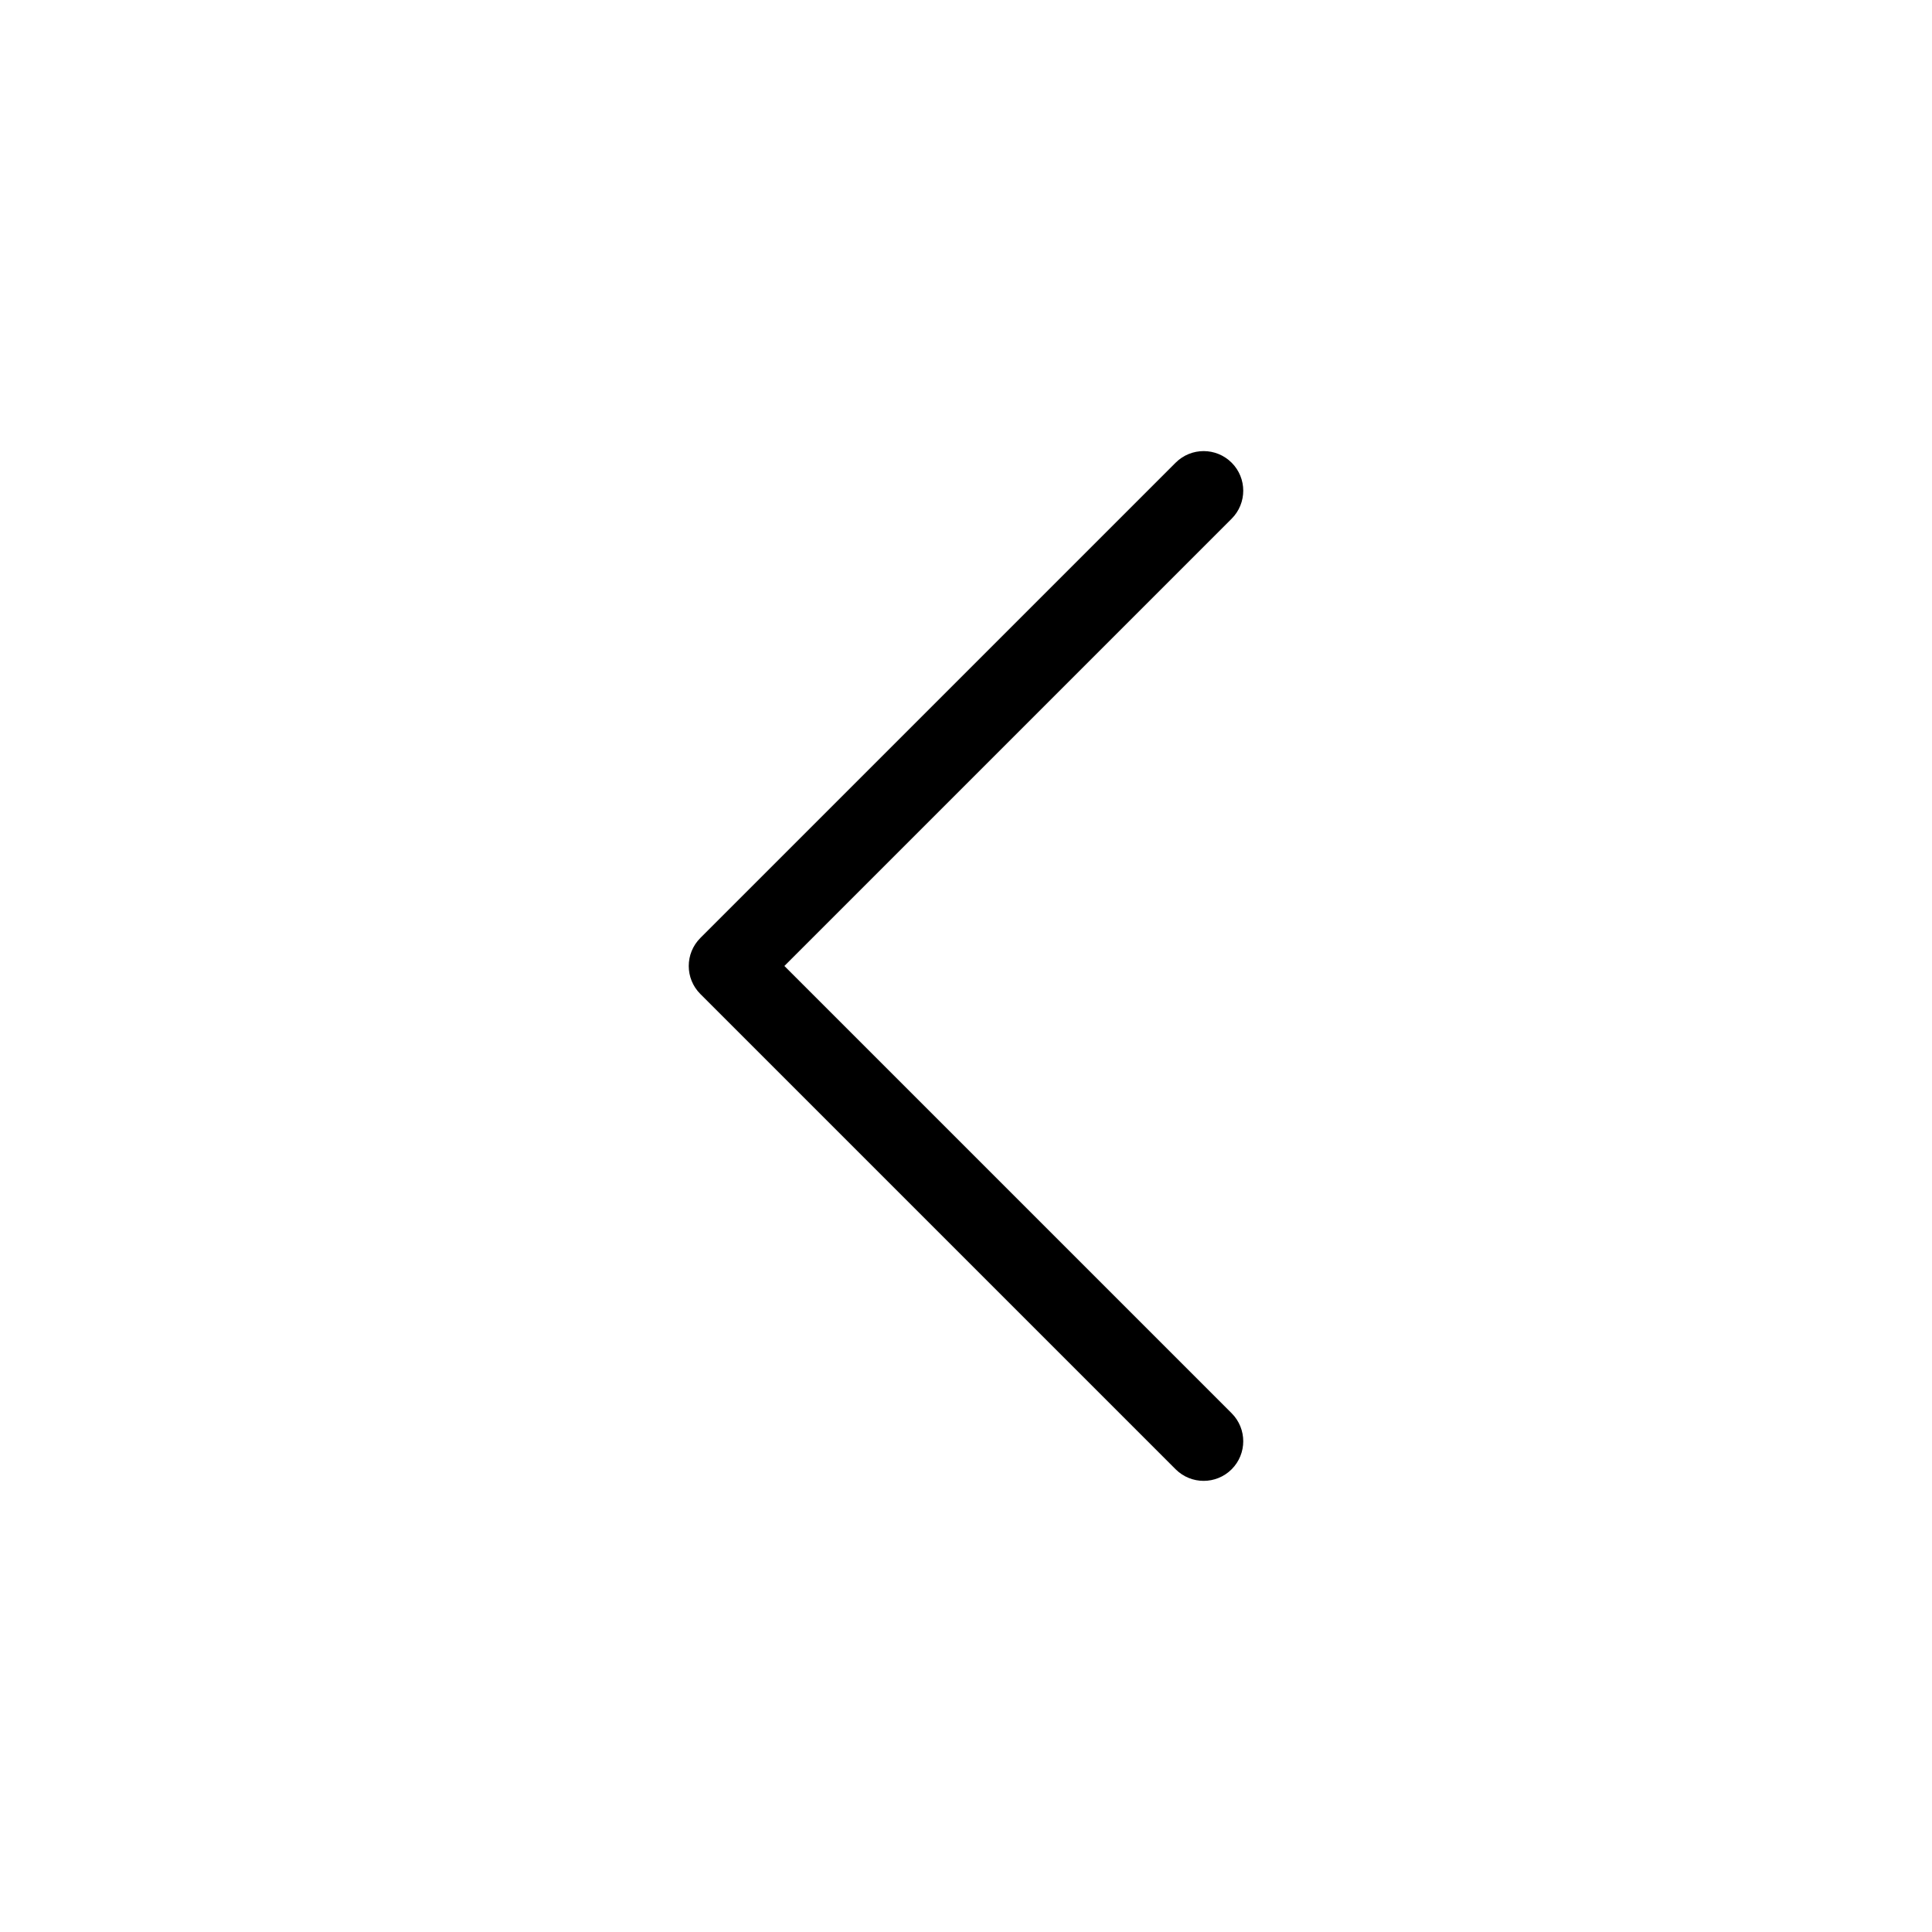 <?xml version="1.0" encoding="UTF-8"?>
<!-- Uploaded to: SVG Repo, www.svgrepo.com, Generator: SVG Repo Mixer Tools -->
<svg fill="#000000" width="800px" height="800px" version="1.1" viewBox="144 144 512 512" xmlns="http://www.w3.org/2000/svg">
 <path d="m470.4 266.62c4.098 4.098 4.098 10.742 0 14.844l-118.53 118.53 118.53 118.53c4.098 4.102 4.098 10.746 0 14.848-4.102 4.098-10.746 4.098-14.848 0l-125.95-125.95c-4.102-4.102-4.102-10.746 0-14.848l125.95-125.95c4.102-4.102 10.746-4.102 14.848 0z" fill-rule="evenodd"/>
</svg>